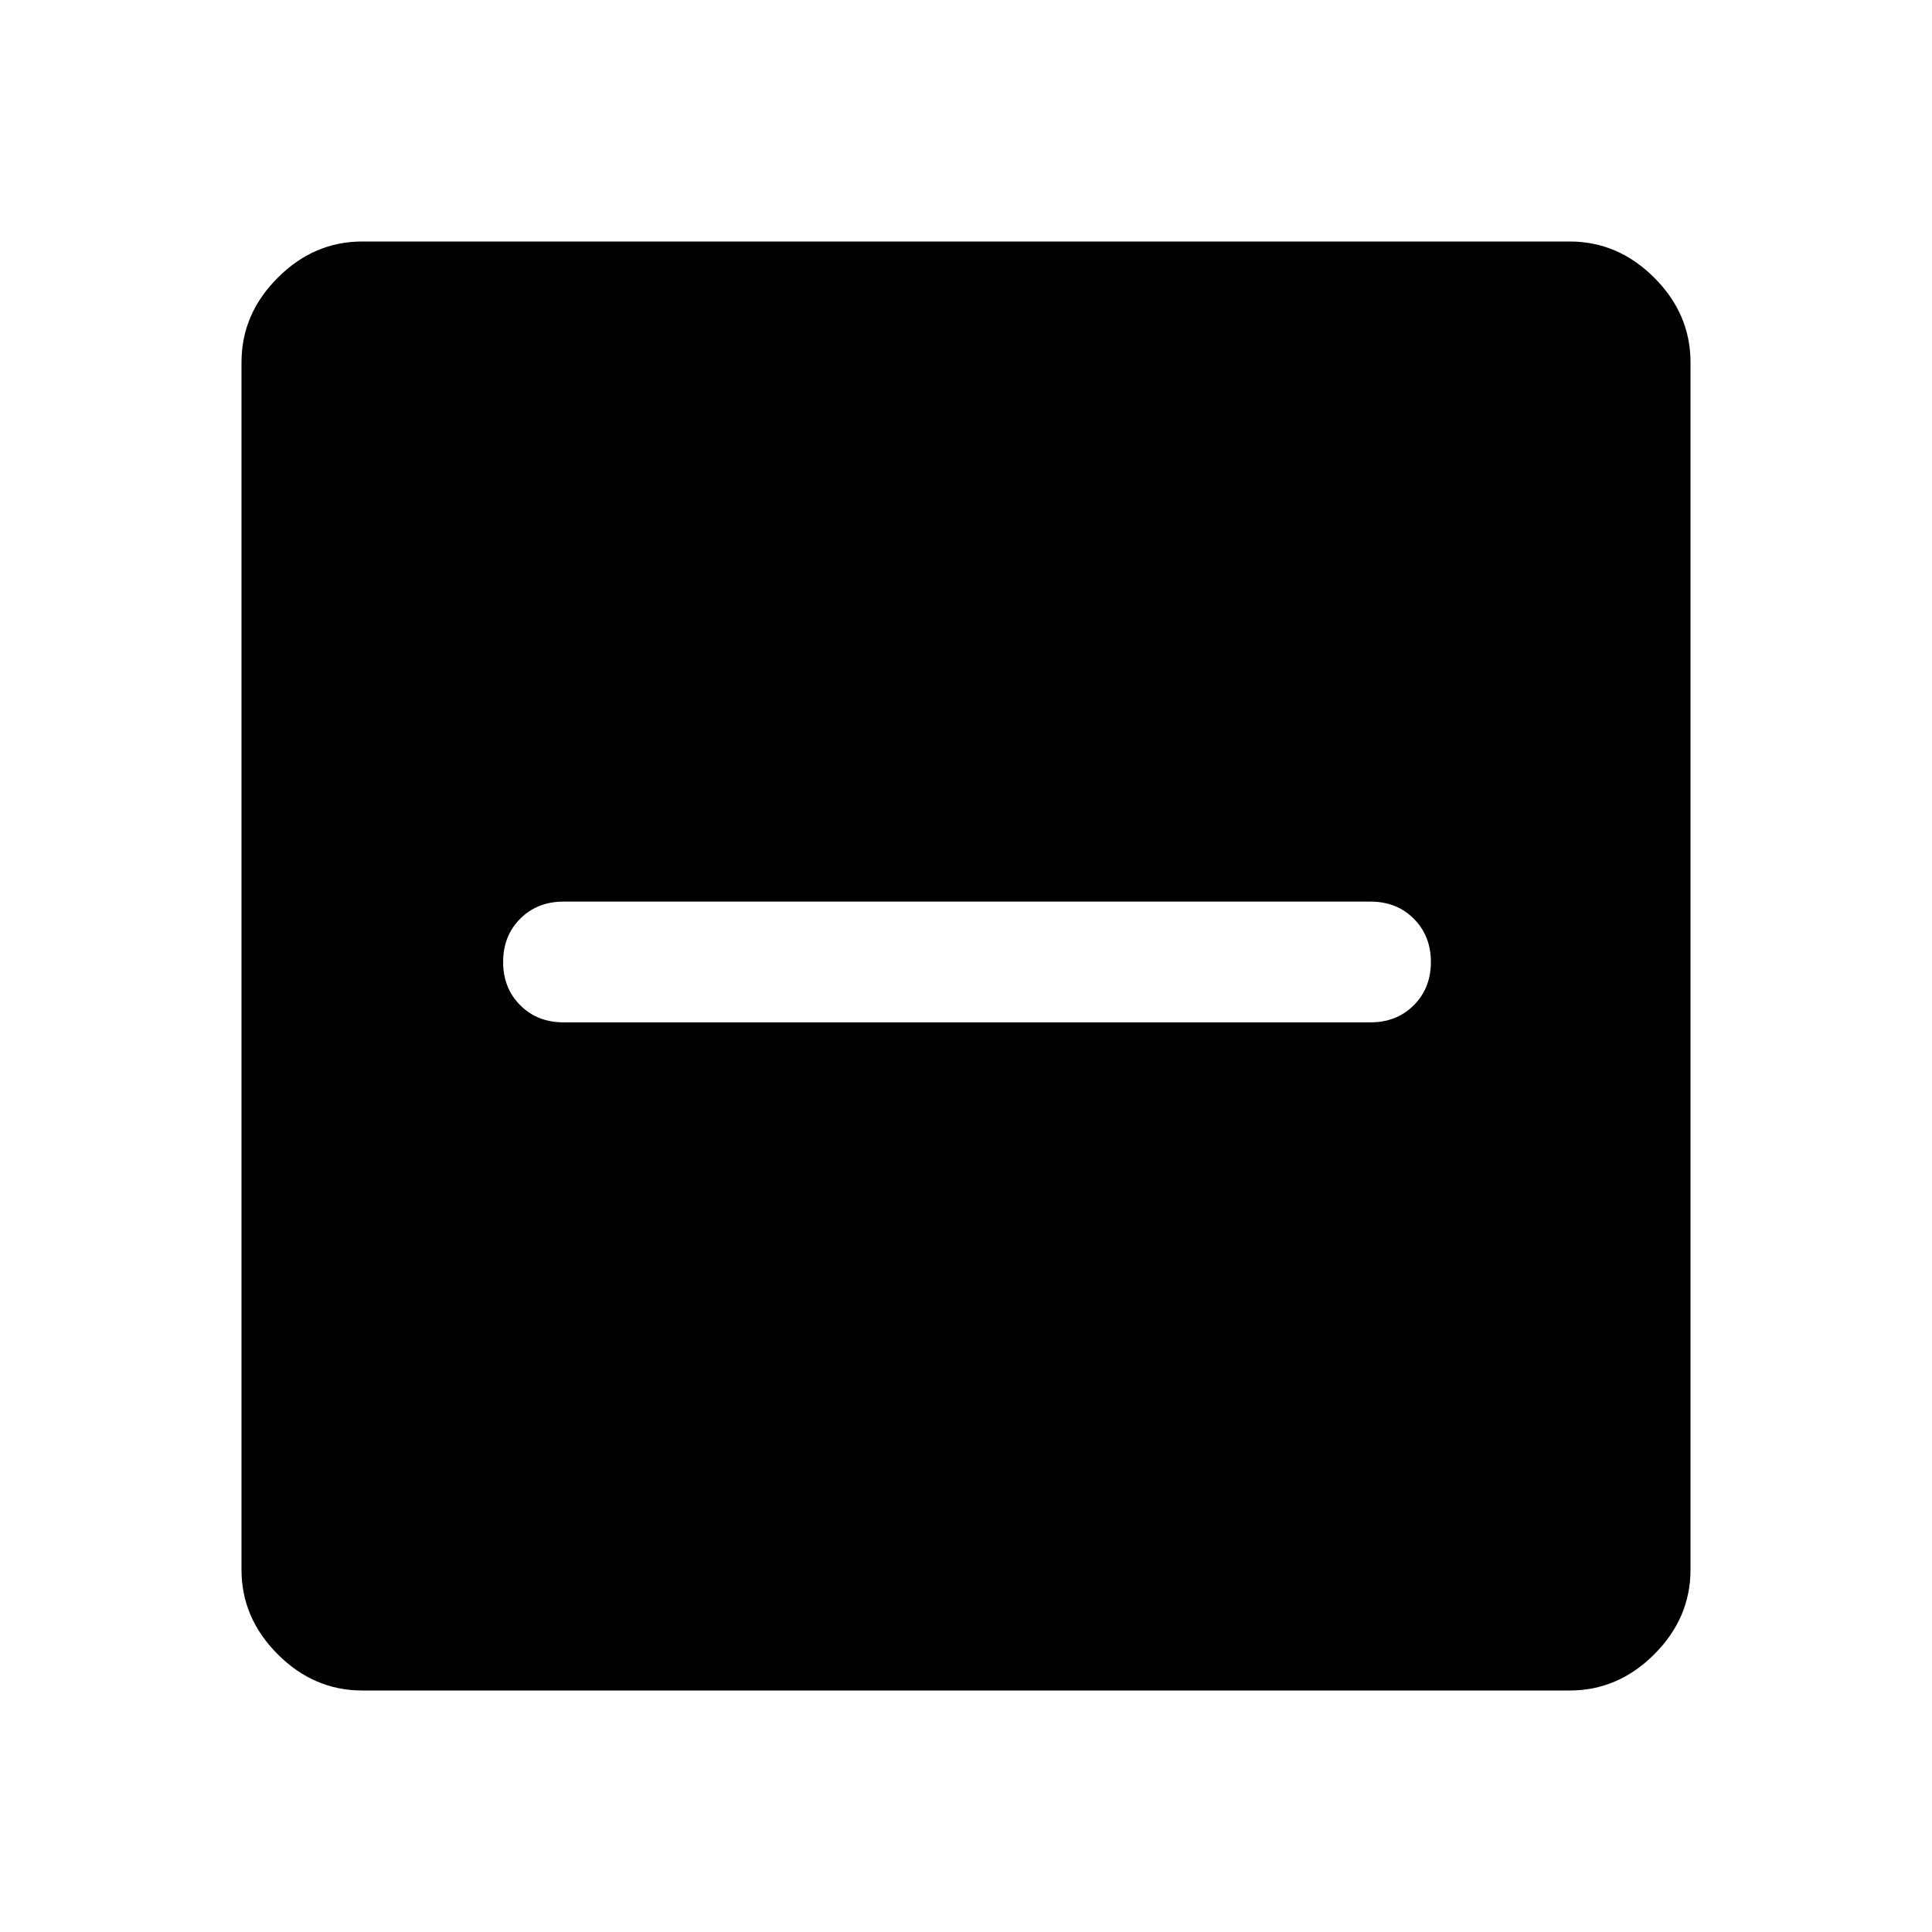 <svg xmlns="http://www.w3.org/2000/svg" width="48" height="48" viewBox="0 -960 960 960"><path d="M280-452h401q13 0 21.5-8.5T711-482q0-13-8.5-21.5T681-512H280q-13 0-21.5 8.5T250-482q0 13 8.5 21.5T280-452ZM180-120q-24 0-42-18t-18-42v-600q0-24 18-42t42-18h600q24 0 42 18t18 42v600q0 24-18 42t-42 18H180Z"/></svg>